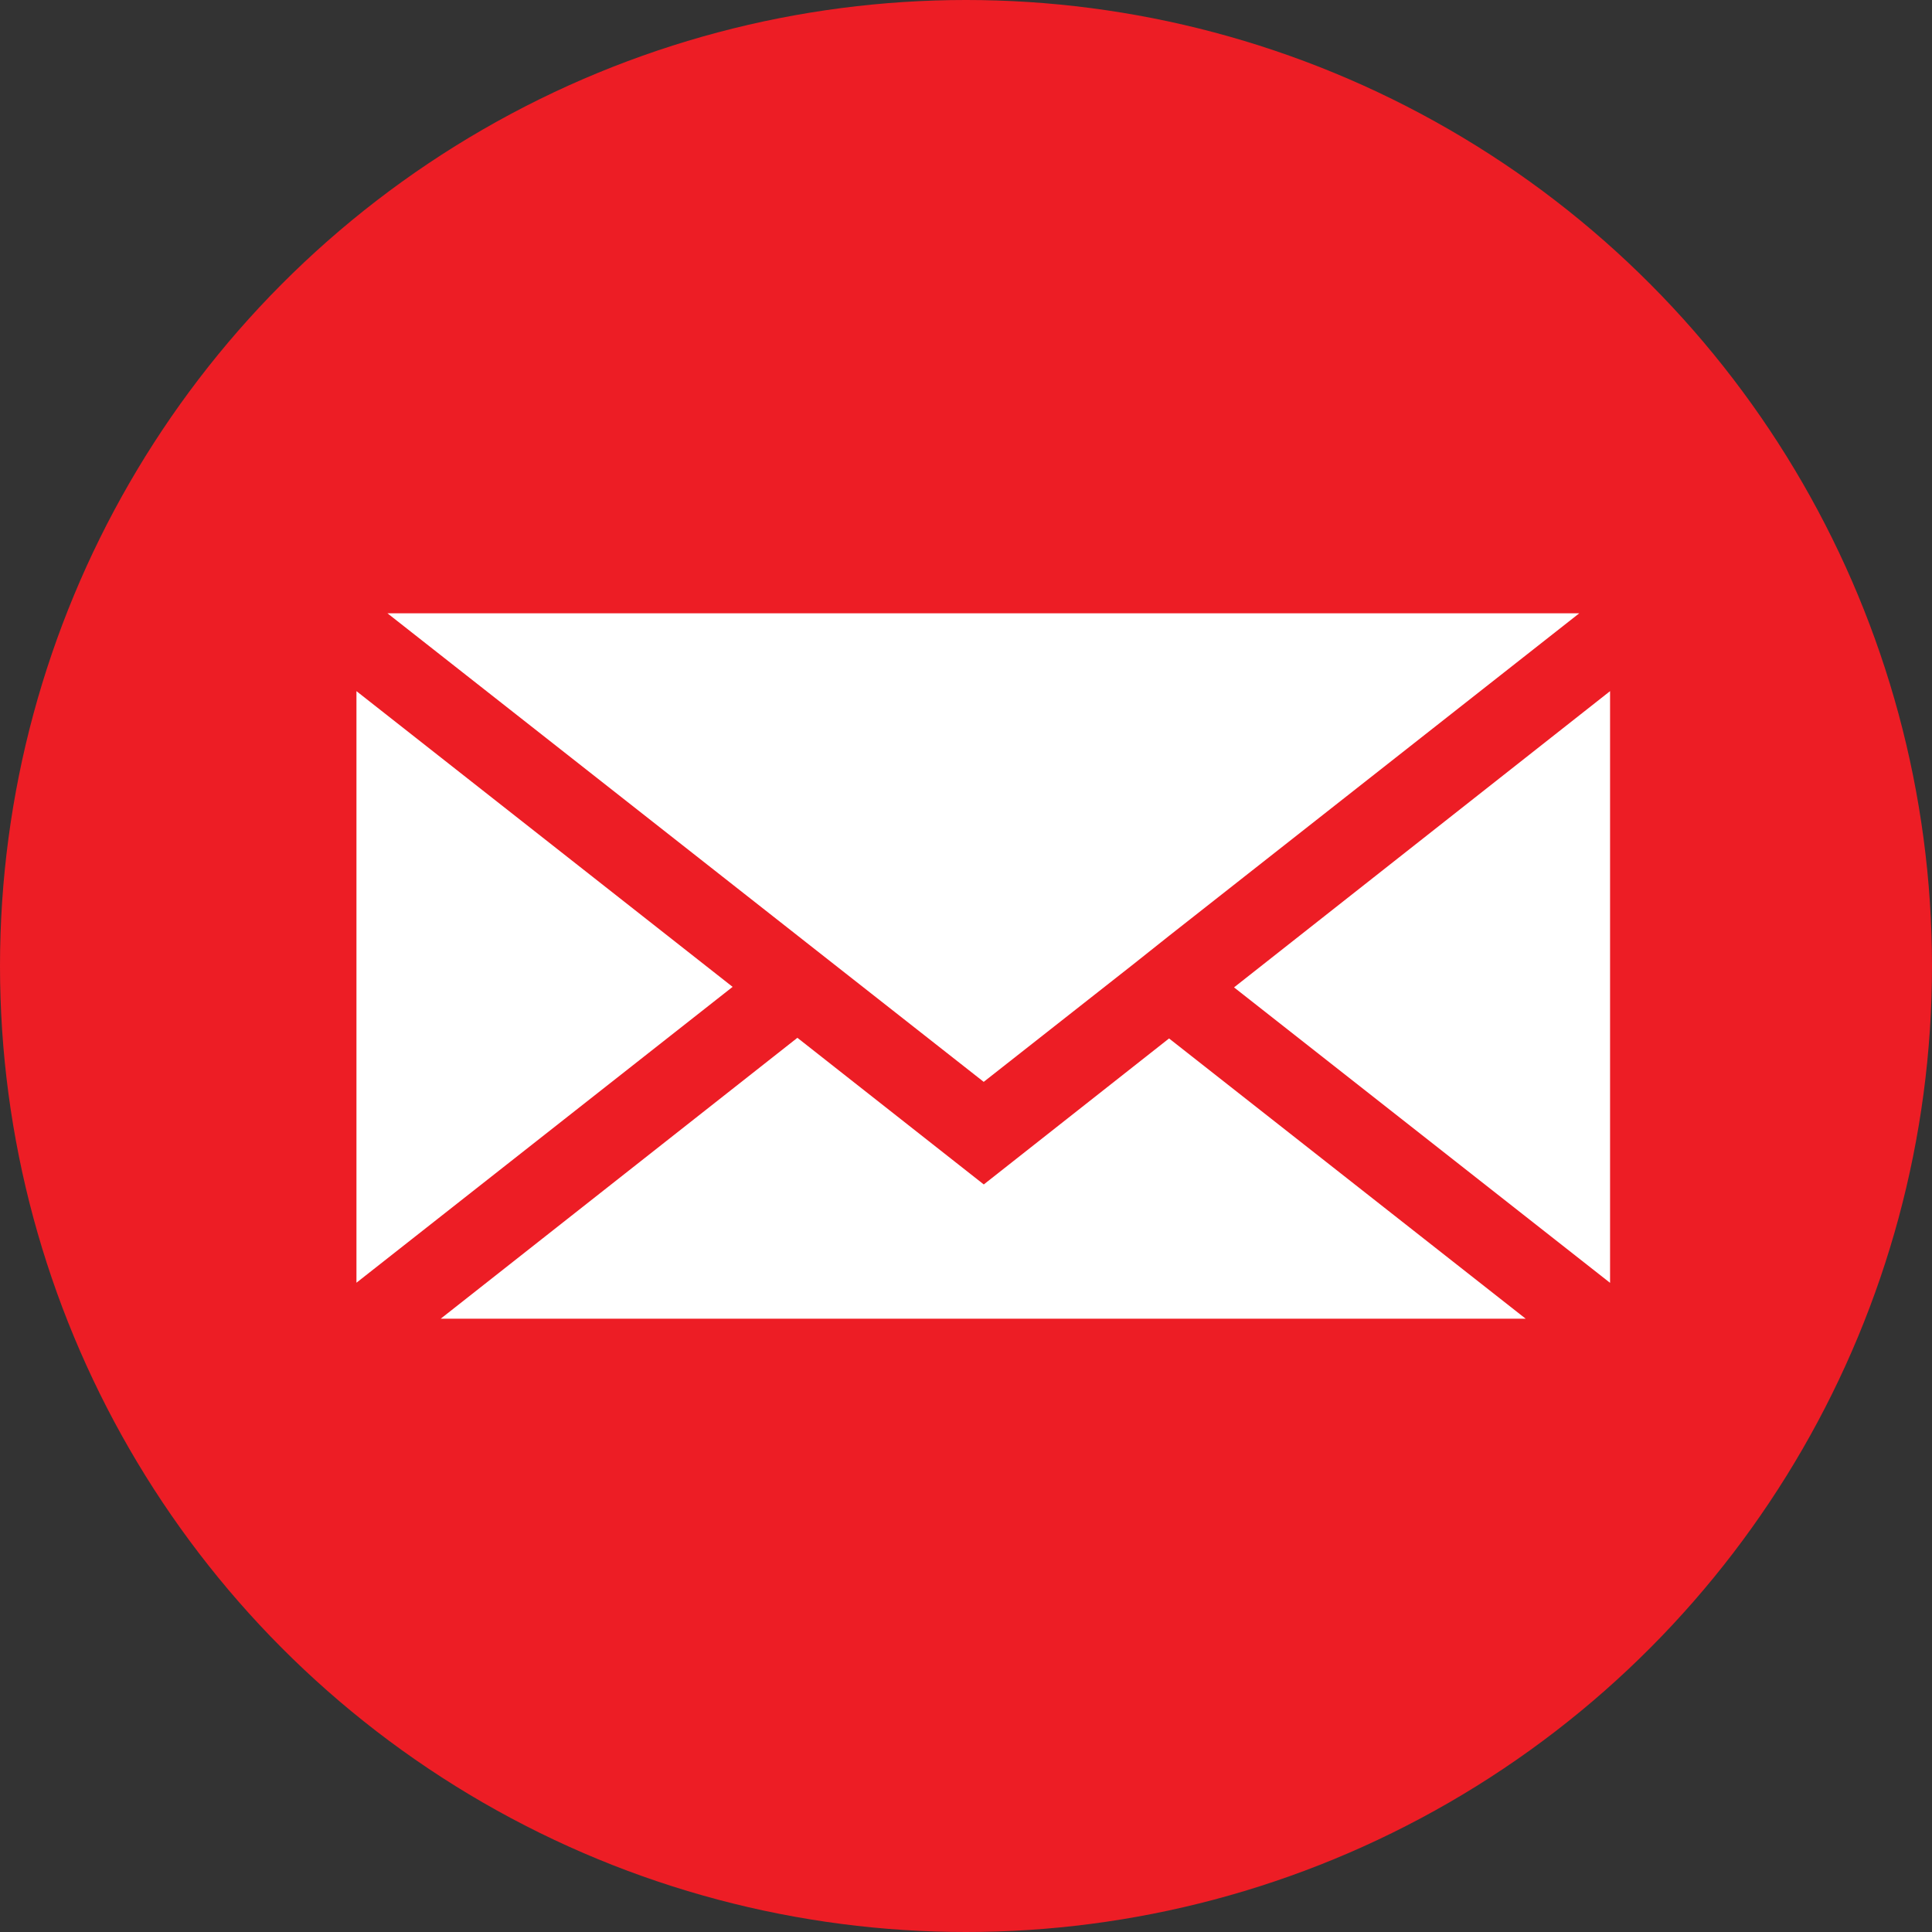 <svg xmlns="http://www.w3.org/2000/svg" width="30" height="30" viewBox="0 0 30 30">
  <rect x="0" y="0" width="30" height="30" fill="#333333" stroke="none"/>
  <g id="Group_9" data-name="Group 9" transform="translate(-1459 -34)">
    <circle id="Ellipse_2" data-name="Ellipse 2" cx="15" cy="15" r="15" transform="translate(1459 34)" fill="#ed1d25"/>
    <g id="Group_7" data-name="Group 7" transform="translate(1464.535 43.523)">
      <path id="Path_14" data-name="Path 14" d="M0,11.886,5.841,7.292,0,2.7Z" transform="translate(0 -1.491)" fill="#fff"/>
      <path id="Path_15" data-name="Path 15" d="M2.922,19.085H19.77l-5.538-4.352L11.355,17,8.461,14.723Z" transform="translate(-1.614 -8.131)" fill="#fff"/>
      <path id="Path_16" data-name="Path 16" d="M30.435,7.3l5.839,4.588V2.7Z" transform="translate(-16.808 -1.491)" fill="#fff"/>
      <path id="Path_17" data-name="Path 17" d="M1.073,0,7.444,5.007h0l.127.1,2.761,2.169L12.655,5.45l.551-.438,0,0L19.58,0Z" transform="translate(-0.592 0)" fill="#fff"/>
    </g>
  </g>
</svg>
